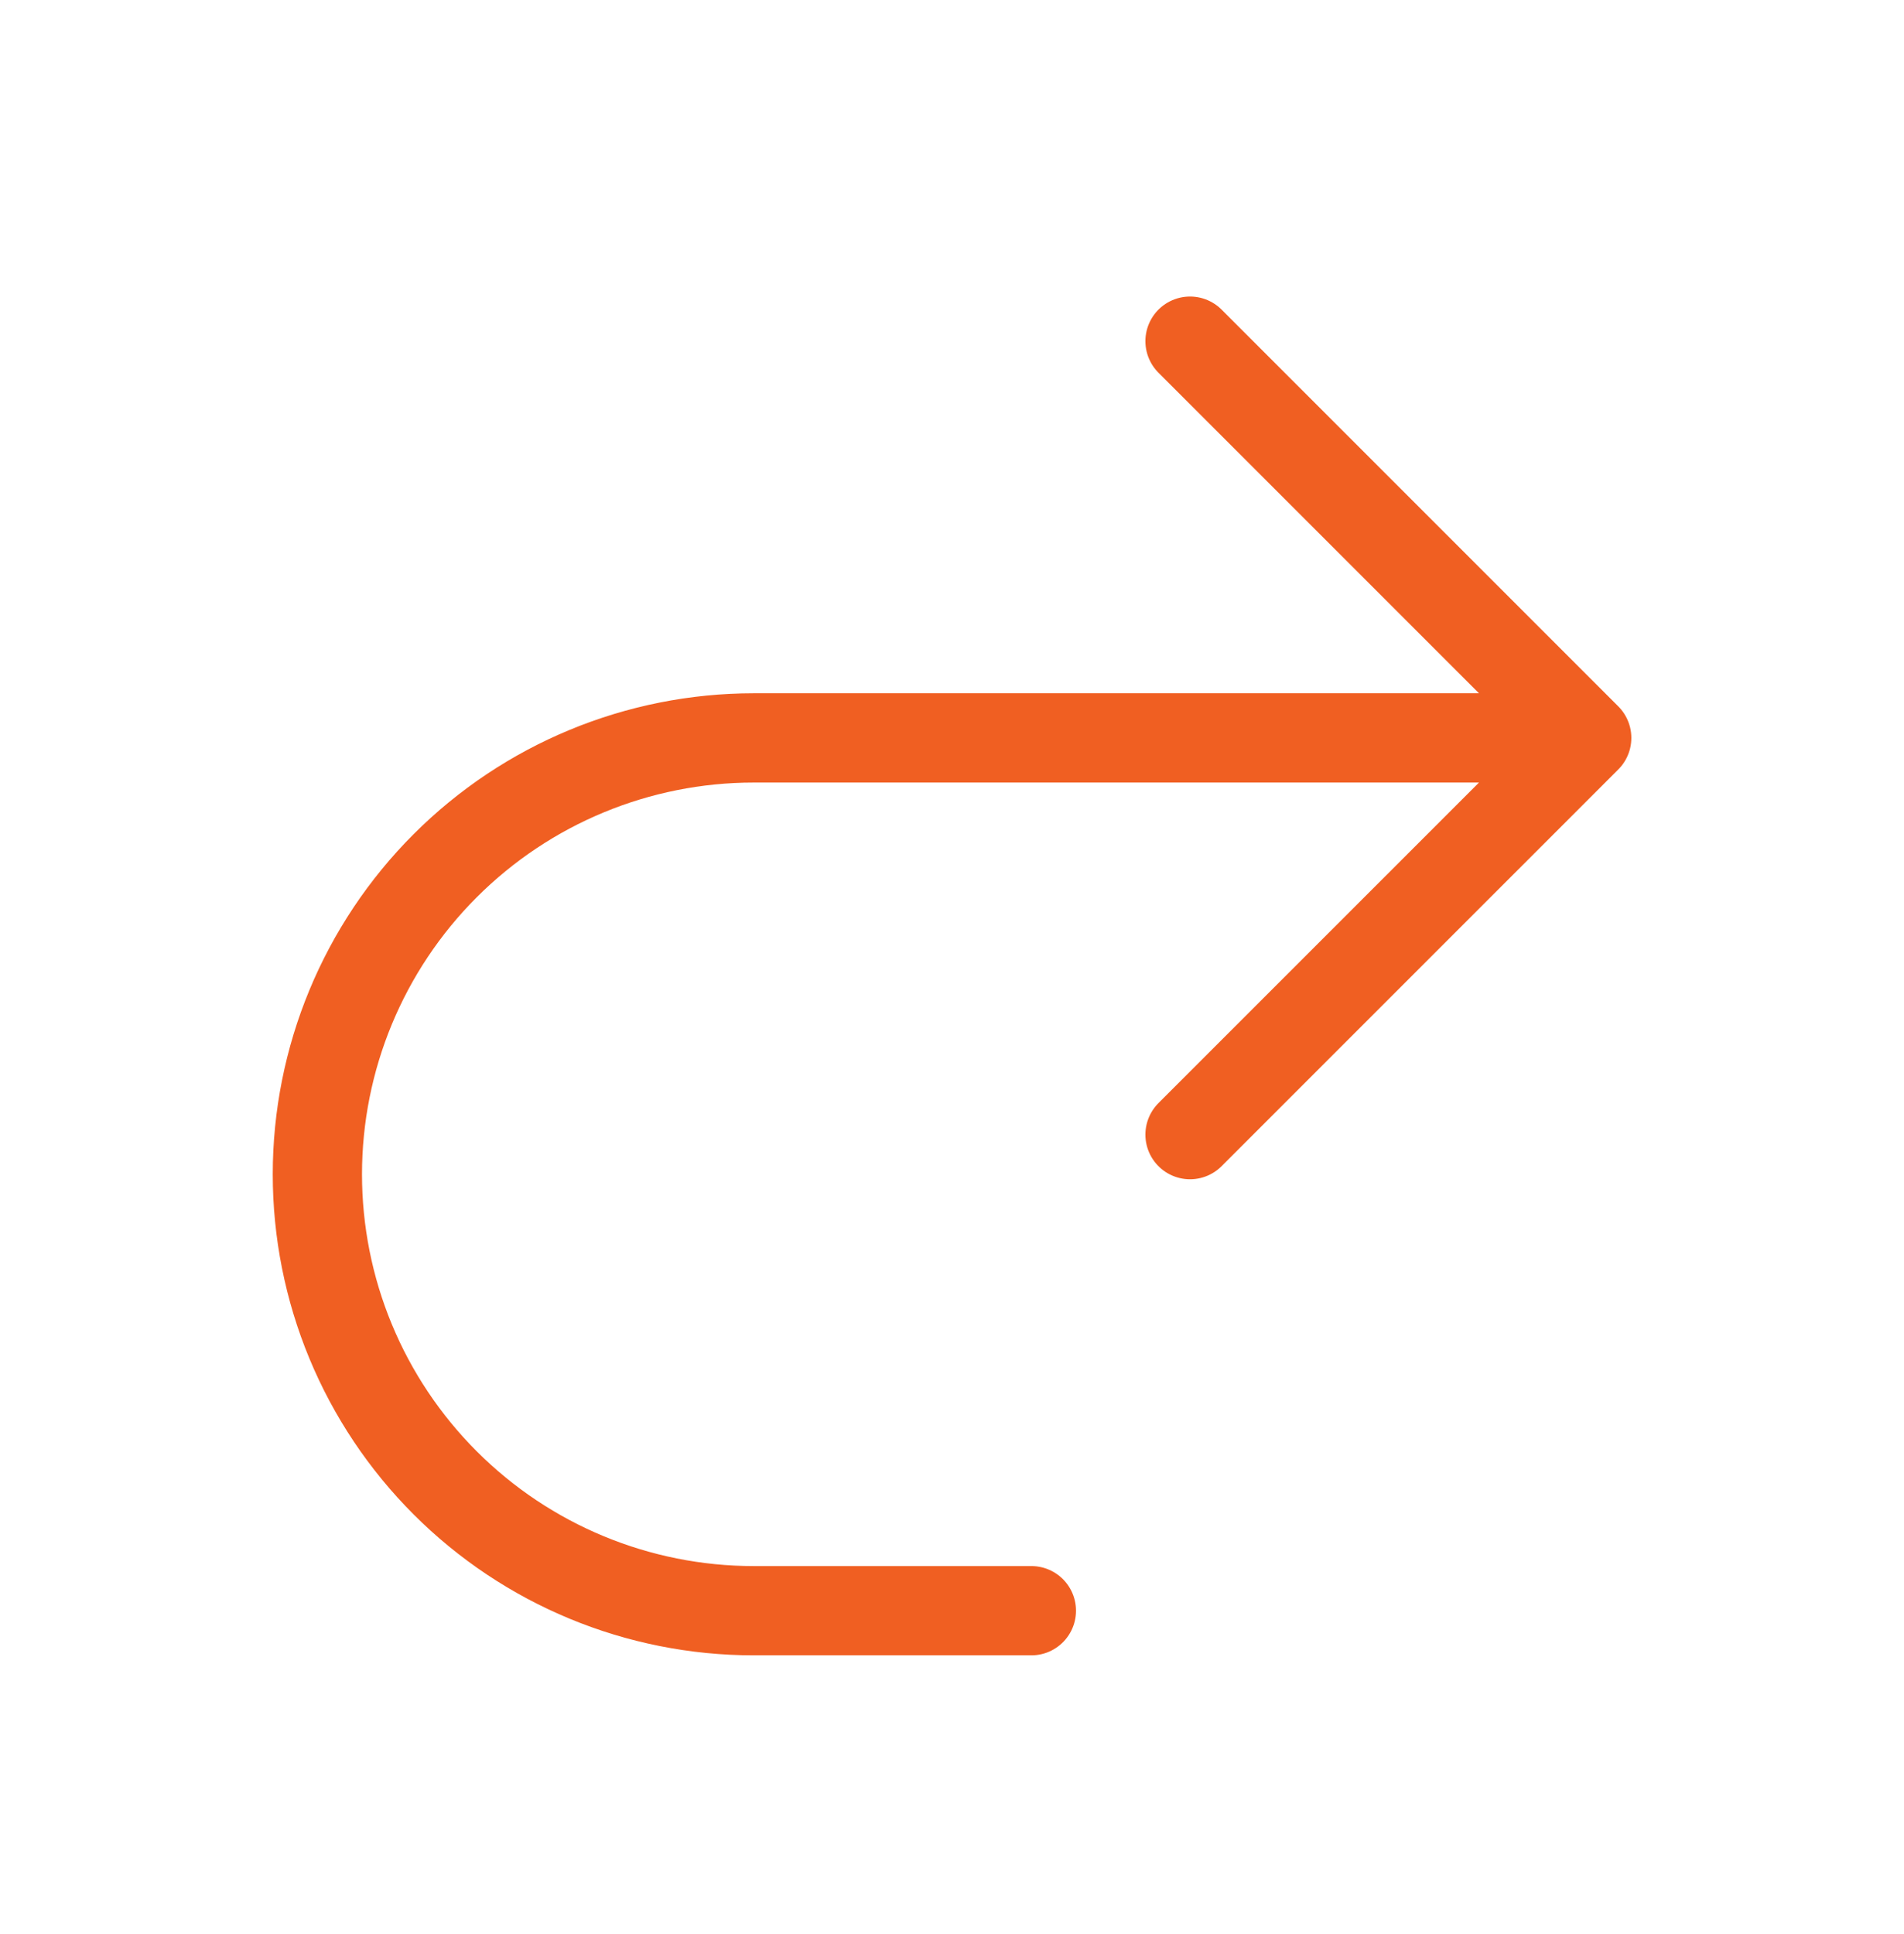 <svg width="64" height="65" viewBox="0 0 64 65" fill="none" xmlns="http://www.w3.org/2000/svg">
<path d="M40.001 38.133L53.335 24.8M53.335 24.8L40.001 11.466M53.335 24.8H25.335C21.445 24.8 17.714 26.345 14.964 29.095C12.213 31.846 10.668 35.577 10.668 39.466C10.668 41.392 11.047 43.3 11.784 45.079C12.521 46.858 13.602 48.475 14.964 49.837C17.714 52.588 21.445 54.133 25.335 54.133H34.668" stroke="#F05F22" stroke-width="3" stroke-linecap="round" stroke-linejoin="round"/>
</svg>
